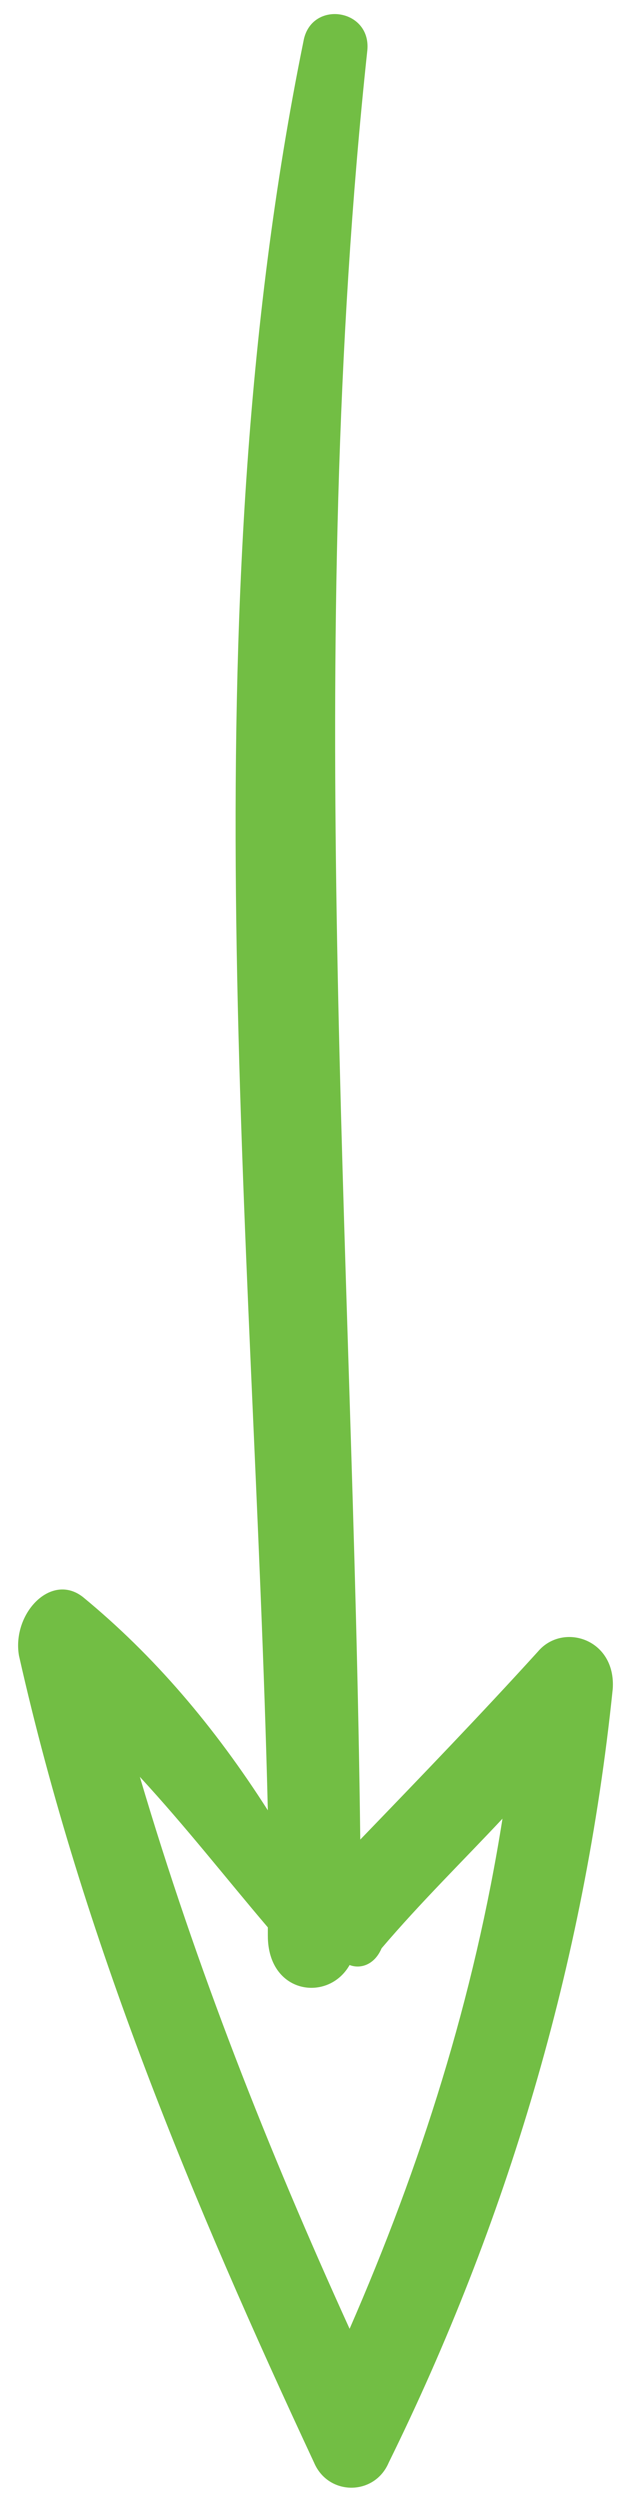 <svg width="24" height="95" viewBox="0 0 24 95" fill="none" xmlns="http://www.w3.org/2000/svg">
<path d="M14.785 93.581C14.244 94.852 12.486 94.852 11.945 93.581C7.347 83.729 3.155 73.718 0.721 62.913C0.45 61.324 1.938 59.735 3.155 60.689C5.86 62.913 8.159 65.615 10.187 68.793C9.646 46.547 7.077 23.507 11.54 1.579C11.81 -0.01 14.109 0.308 13.973 1.897C11.54 24.619 13.433 47.183 13.703 69.905C16.002 67.522 18.301 65.138 20.465 62.755C21.411 61.642 23.44 62.278 23.305 64.185C22.223 74.672 19.247 84.523 14.785 93.581ZM13.297 74.672C12.486 76.102 10.187 75.784 10.187 73.559C10.187 73.4 10.187 73.242 10.187 73.242C8.564 71.335 7.077 69.428 5.319 67.521C7.483 74.831 10.187 81.663 13.297 88.496C16.002 82.299 18.03 75.943 19.112 69.11C17.625 70.699 16.002 72.288 14.514 74.036C14.244 74.672 13.703 74.831 13.297 74.672Z" fill="#72BE44"/>
</svg>
